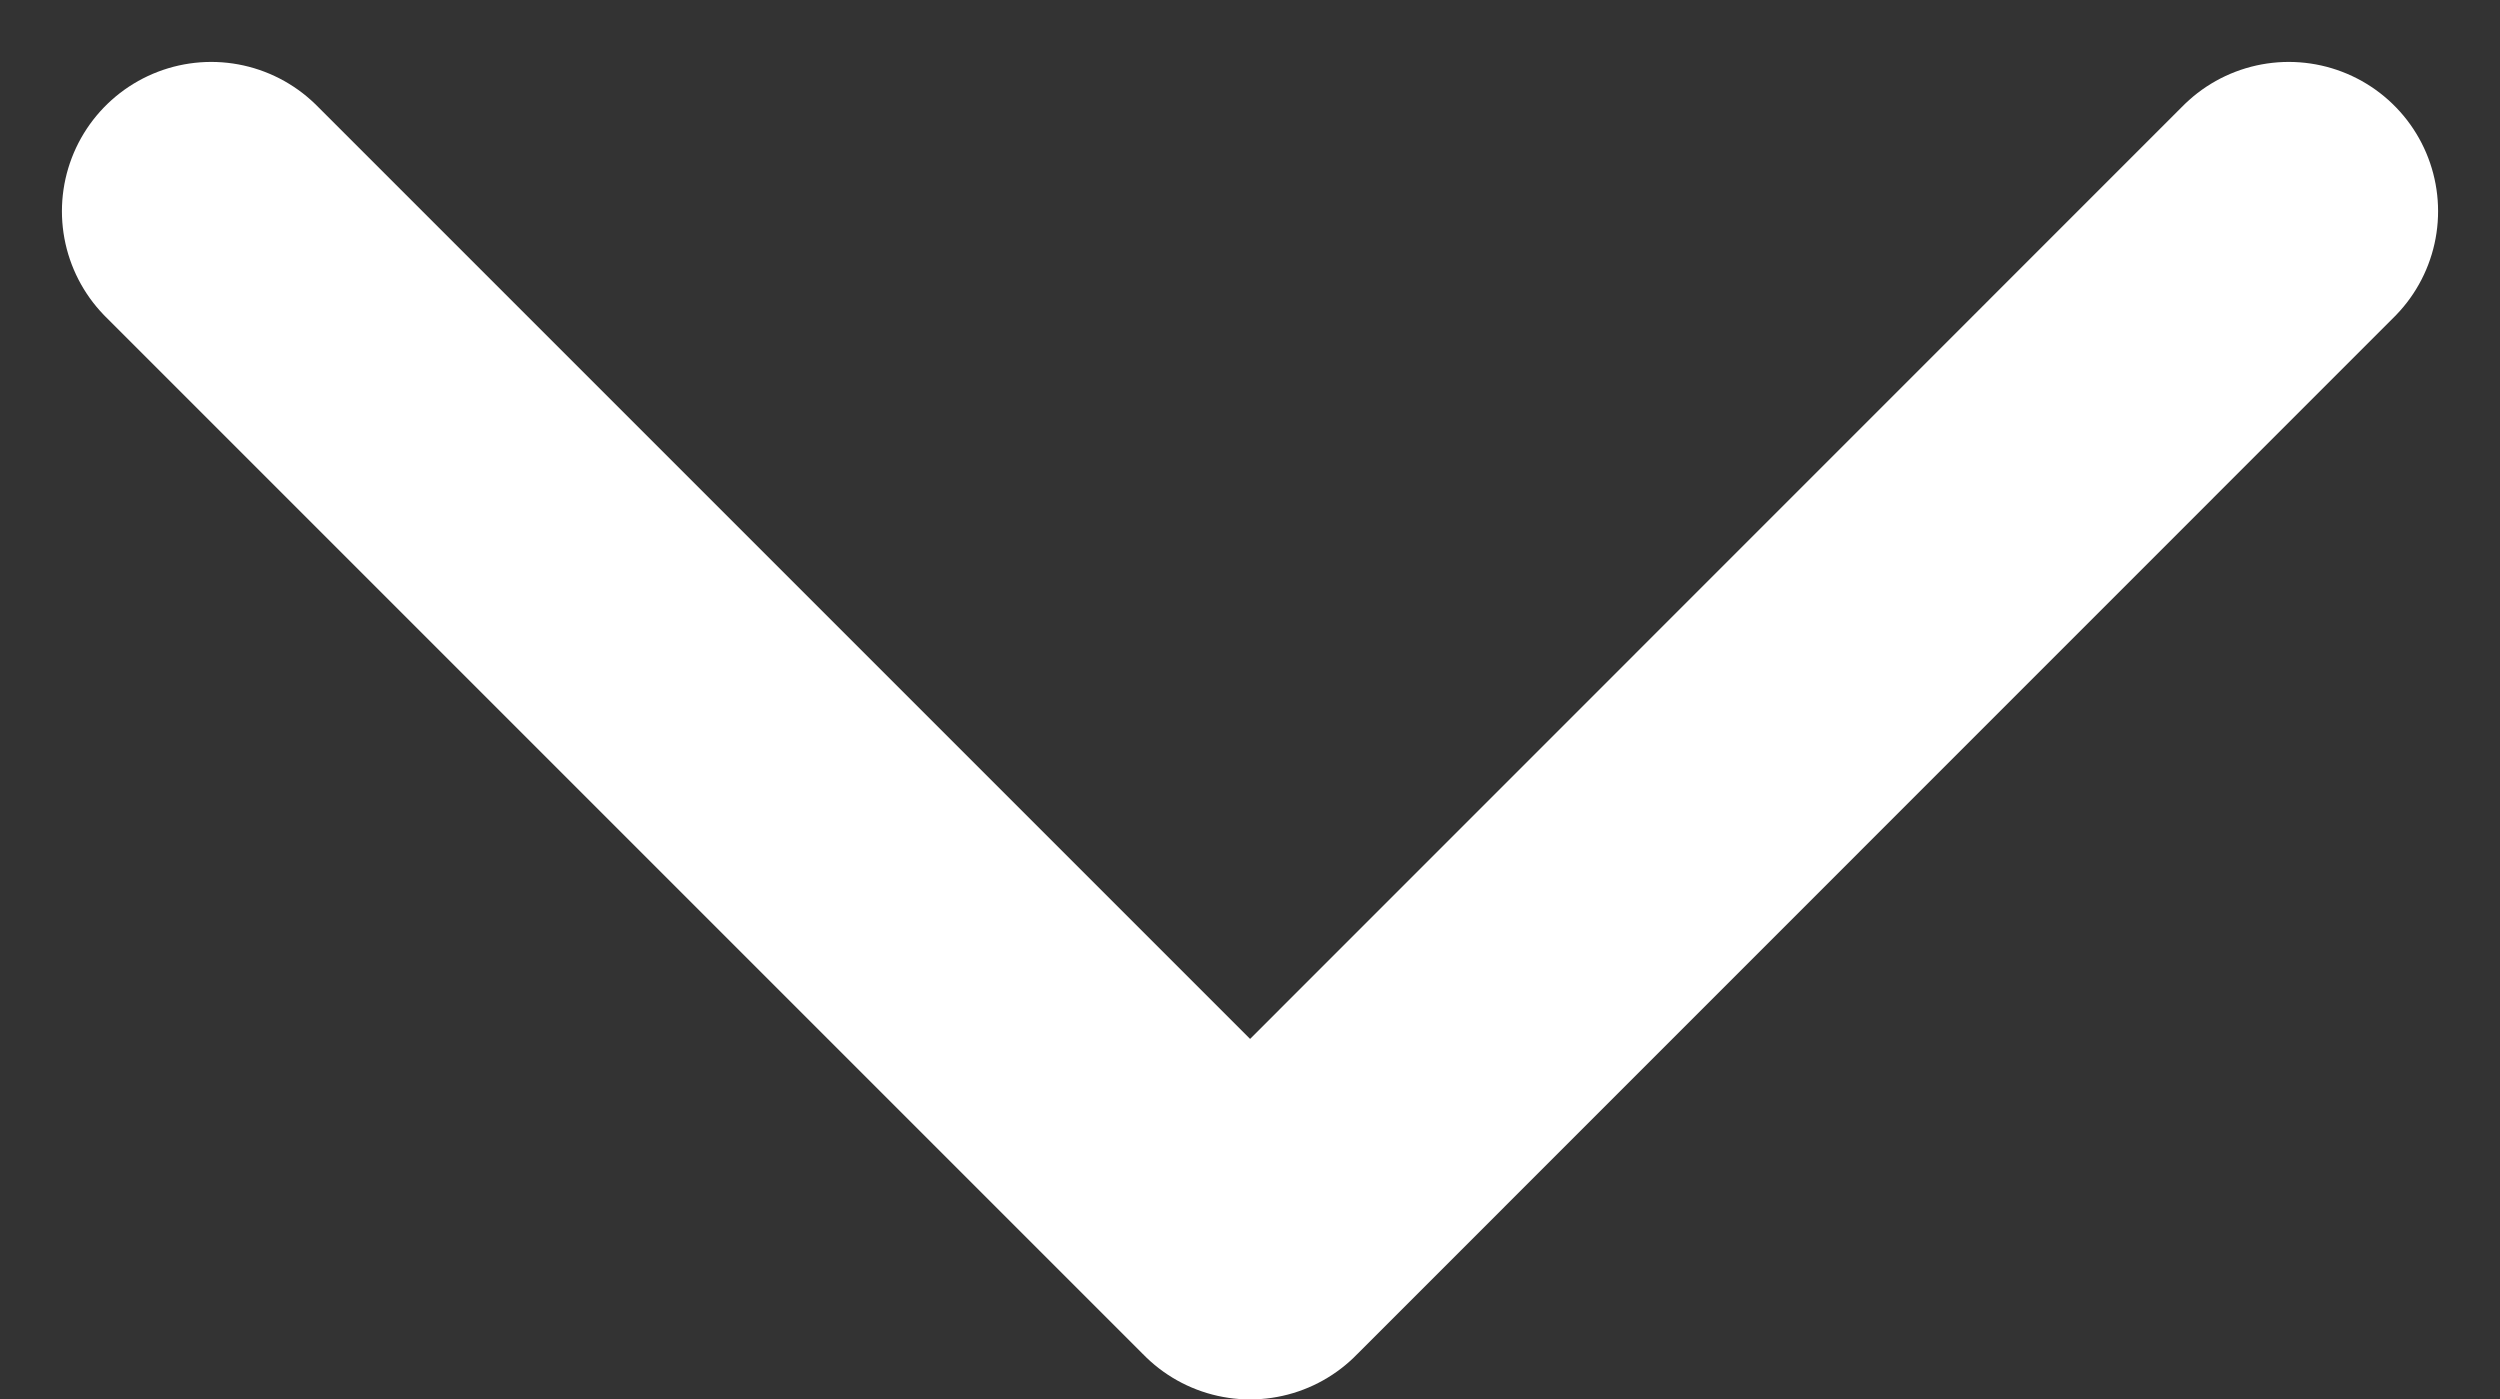 <svg xmlns="http://www.w3.org/2000/svg" width="12.557" height="7.028" viewBox="0 0 12.557 7.028">
  <rect x="0" y="0" width="12.557" height="7.028" fill="#333333" stroke="none"/>
  <path id="Path_4581" data-name="Path 4581" d="M0,0,5.218,5.218,10.435,0" transform="translate(1.061 1.061)" fill="none" stroke="#fff" stroke-linecap="round" stroke-linejoin="round" stroke-width="1.5"/>
</svg>
